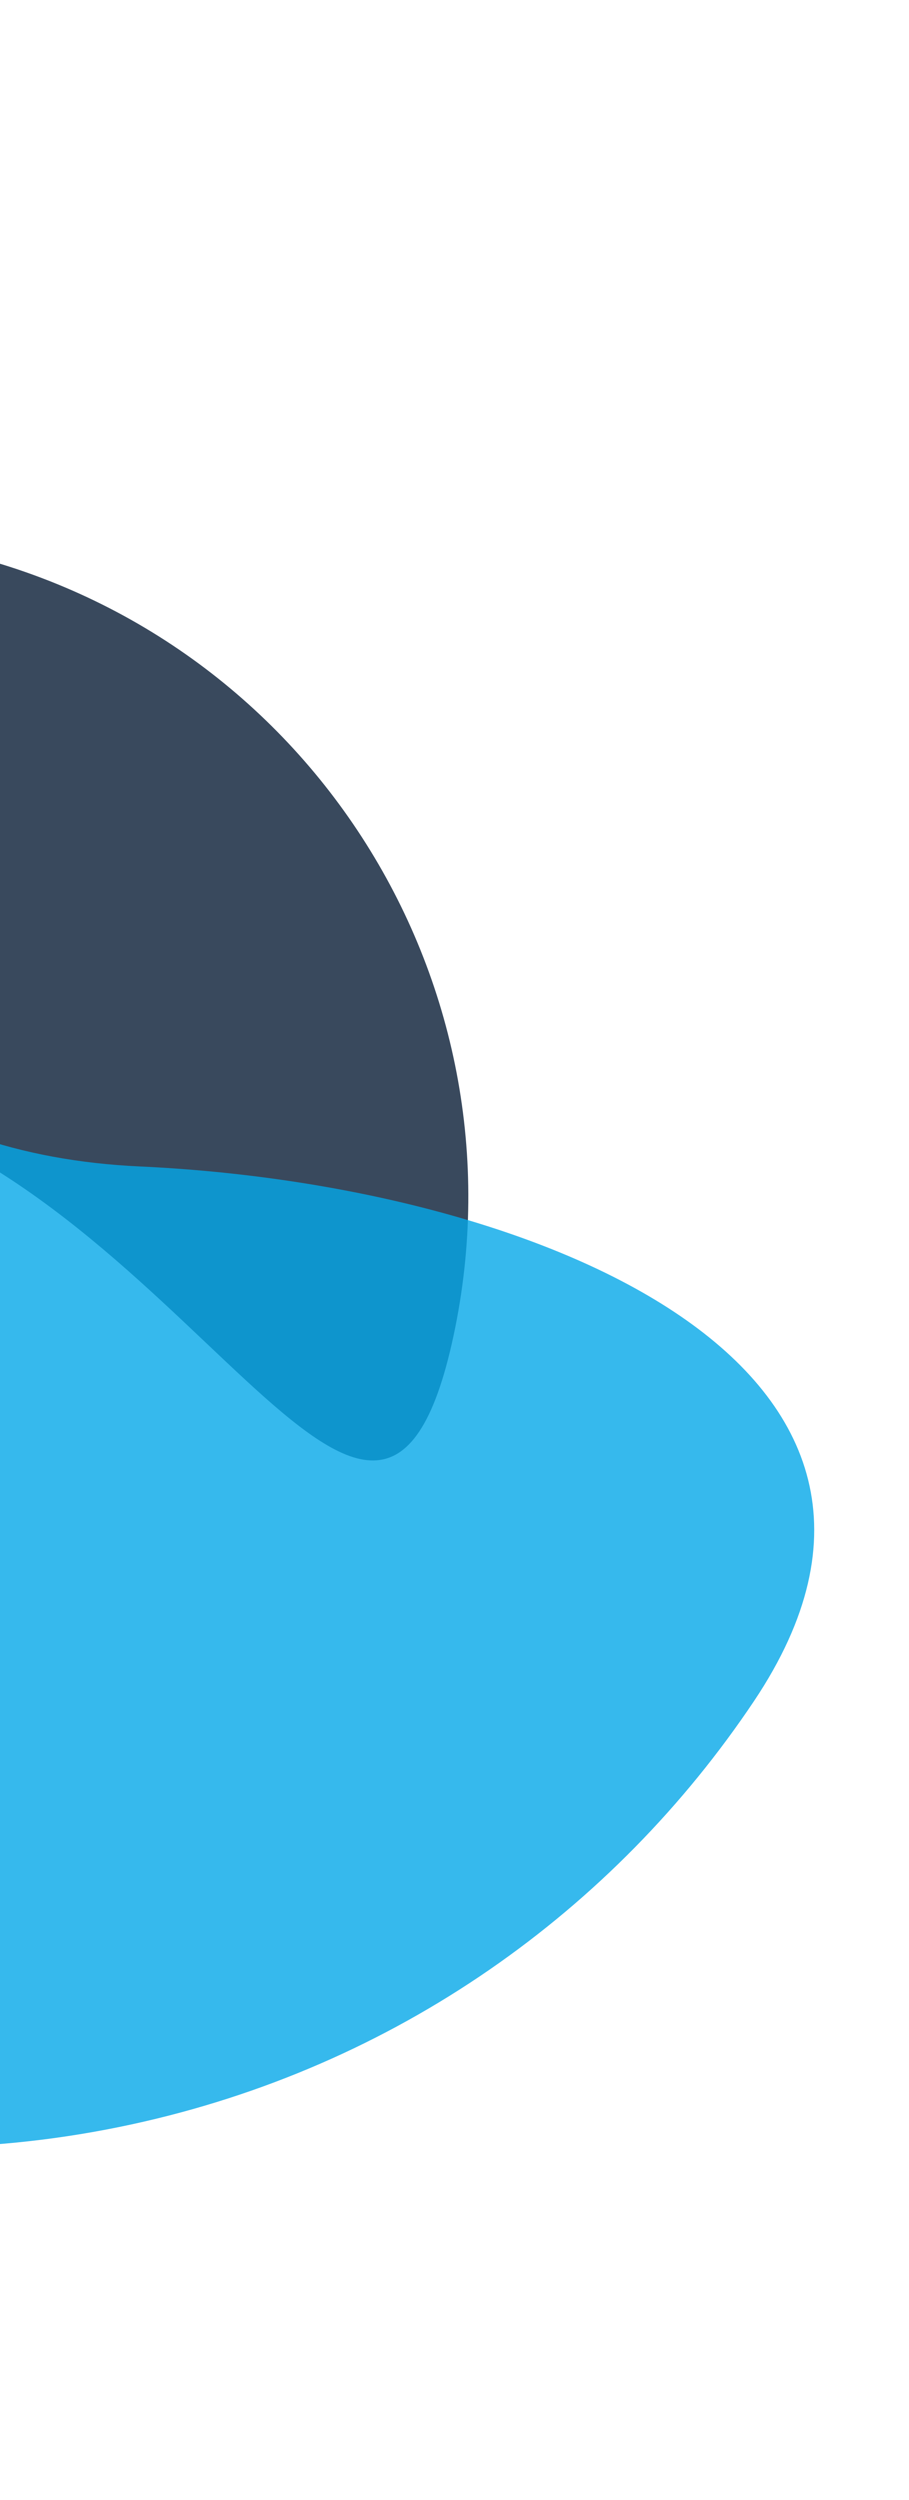 <svg width="184" height="506" viewBox="0 0 184 506" fill="none" xmlns="http://www.w3.org/2000/svg">
<mask id="mask0_806_292" style="mask-type:alpha" maskUnits="userSpaceOnUse" x="-183" y="0" width="367" height="506">
<rect x="-182.399" y="0.756" width="365.799" height="505.134" fill="#F3F8FC"/>
</mask>
<g mask="url(#mask0_806_292)">
<path opacity="0.9" d="M-170.432 214.229C-154.929 141.815 -83.658 95.68 -11.245 111.184C61.169 126.687 107.304 197.957 91.801 270.371C76.298 342.784 37.368 237.858 -35.045 222.355C-107.459 206.851 -185.935 286.642 -170.432 214.229Z" fill="#24364C"/>
<path opacity="0.8" d="M26.493 430.008C-83.369 453.747 -191.674 383.93 -215.413 274.068C-224.645 231.343 -219.727 188.854 -203.808 151.482C-168.807 69.316 -101.924 158.718 -32.498 214.898C-16.669 227.706 3.754 234.961 28.267 236.089C109.182 239.812 197.68 276.985 152.627 344.3C124.31 386.608 80.184 418.407 26.493 430.008Z" fill="#04A7E8"/>
</g>
</svg>
